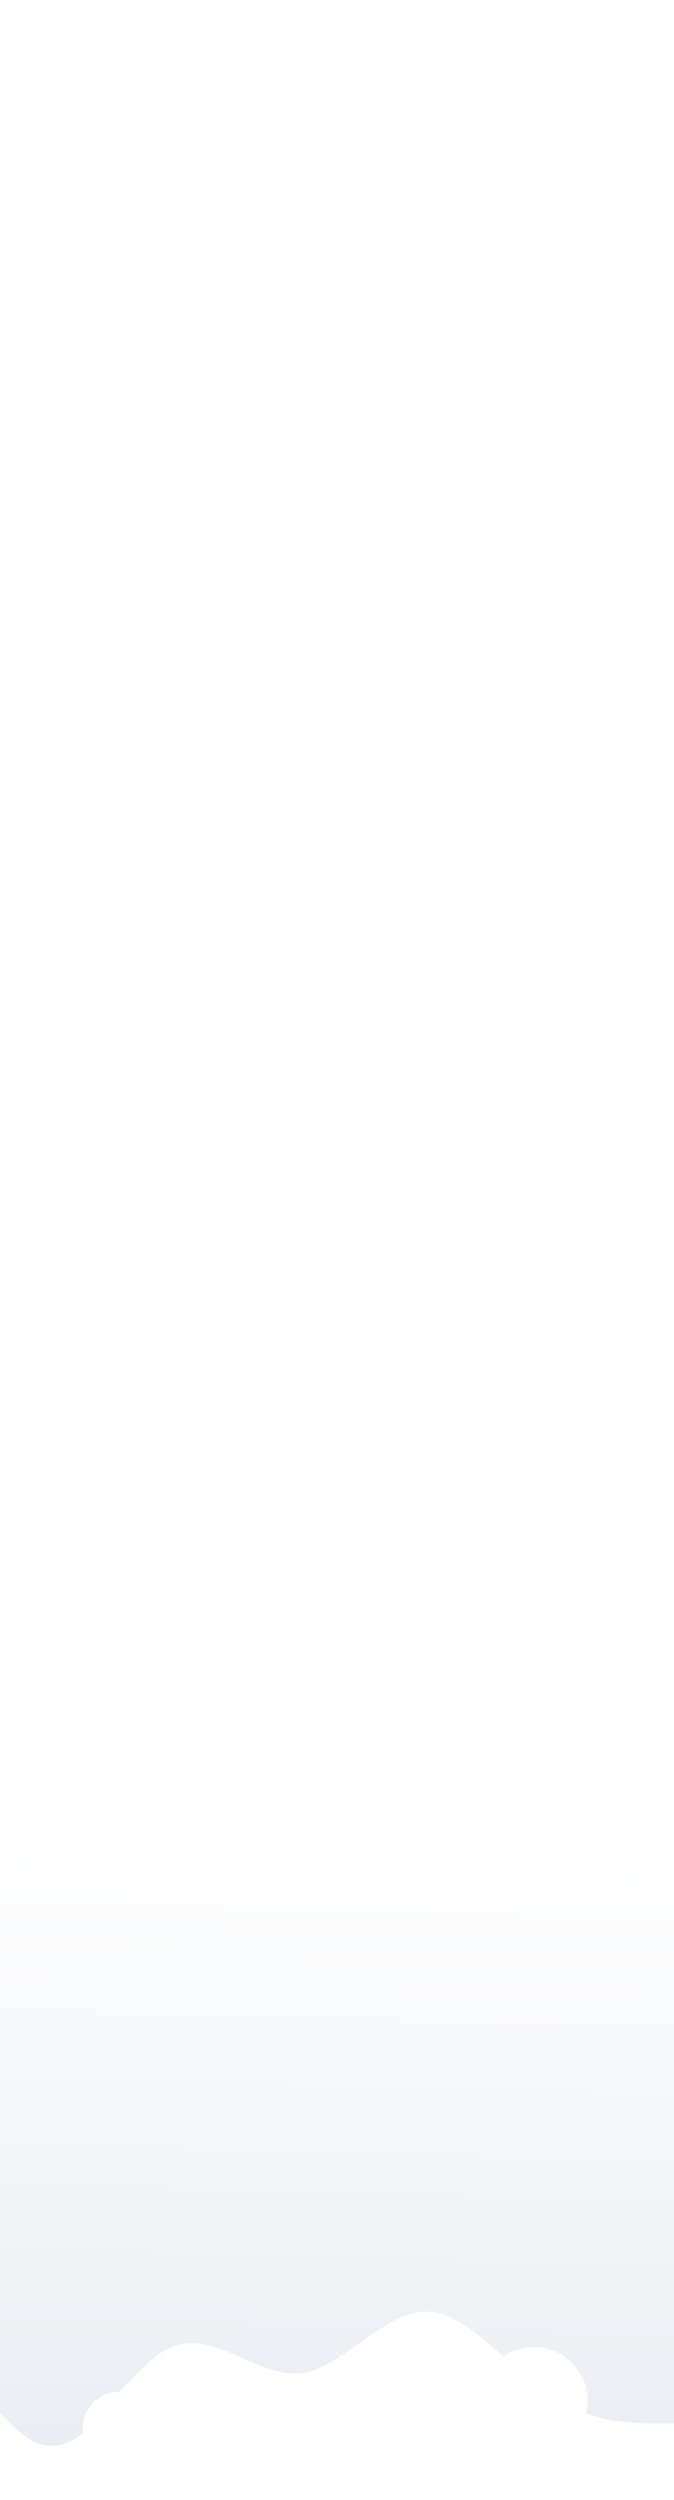 <svg width="375" height="1389" viewBox="0 0 375 1389" fill="none" xmlns="http://www.w3.org/2000/svg">
<path d="M0 0.5H375L375 1346.4H363.613C352.227 1346.4 328.936 1346.4 306.162 1330.88C298.323 1325.66 290.542 1318.67 282.78 1311.71C267.482 1297.98 252.258 1284.32 236.807 1284.32C224.813 1284.32 212.676 1292.93 200.546 1301.53C189.644 1309.27 178.749 1317 167.969 1318.46C157.186 1319.93 146.287 1315.14 135.382 1310.34C123.256 1305.01 111.122 1299.67 99.131 1302.94C86.215 1306.39 77.748 1317.61 64.974 1330.61C54.712 1341.06 45.655 1358.42 29.775 1358.82C16.182 1359.16 8.724 1348.97 0 1340.77V0.5Z" fill="url(#paint0_linear_48_33)"/>
<g filter="url(#filter0_d_48_33)">
<circle cx="66" cy="1329" r="20" fill="white"/>
</g>
<g filter="url(#filter1_d_48_33)">
<circle cx="291" cy="1314" r="30" fill="white"/>
</g>
<defs>
<filter id="filter0_d_48_33" x="26" y="1309" width="80" height="80" filterUnits="userSpaceOnUse" color-interpolation-filters="sRGB">
<feFlood flood-opacity="0" result="BackgroundImageFix"/>
<feColorMatrix in="SourceAlpha" type="matrix" values="0 0 0 0 0 0 0 0 0 0 0 0 0 0 0 0 0 0 127 0" result="hardAlpha"/>
<feOffset dy="20"/>
<feGaussianBlur stdDeviation="10"/>
<feComposite in2="hardAlpha" operator="out"/>
<feColorMatrix type="matrix" values="0 0 0 0 0 0 0 0 0 0.276 0 0 0 0 0.424 0 0 0 0.1 0"/>
<feBlend mode="normal" in2="BackgroundImageFix" result="effect1_dropShadow_48_33"/>
<feBlend mode="normal" in="SourceGraphic" in2="effect1_dropShadow_48_33" result="shape"/>
</filter>
<filter id="filter1_d_48_33" x="247" y="1284" width="100" height="100" filterUnits="userSpaceOnUse" color-interpolation-filters="sRGB">
<feFlood flood-opacity="0" result="BackgroundImageFix"/>
<feColorMatrix in="SourceAlpha" type="matrix" values="0 0 0 0 0 0 0 0 0 0 0 0 0 0 0 0 0 0 127 0" result="hardAlpha"/>
<feOffset dx="6" dy="20"/>
<feGaussianBlur stdDeviation="10"/>
<feComposite in2="hardAlpha" operator="out"/>
<feColorMatrix type="matrix" values="0 0 0 0 0 0 0 0 0 0.276 0 0 0 0 0.424 0 0 0 0.08 0"/>
<feBlend mode="normal" in2="BackgroundImageFix" result="effect1_dropShadow_48_33"/>
<feBlend mode="normal" in="SourceGraphic" in2="effect1_dropShadow_48_33" result="shape"/>
</filter>
<linearGradient id="paint0_linear_48_33" x1="136.5" y1="1014.5" x2="127.344" y2="1358.74" gradientUnits="userSpaceOnUse">
<stop stop-color="white"/>
<stop offset="1" stop-color="#EAEDF2"/>
</linearGradient>
</defs>
</svg>
